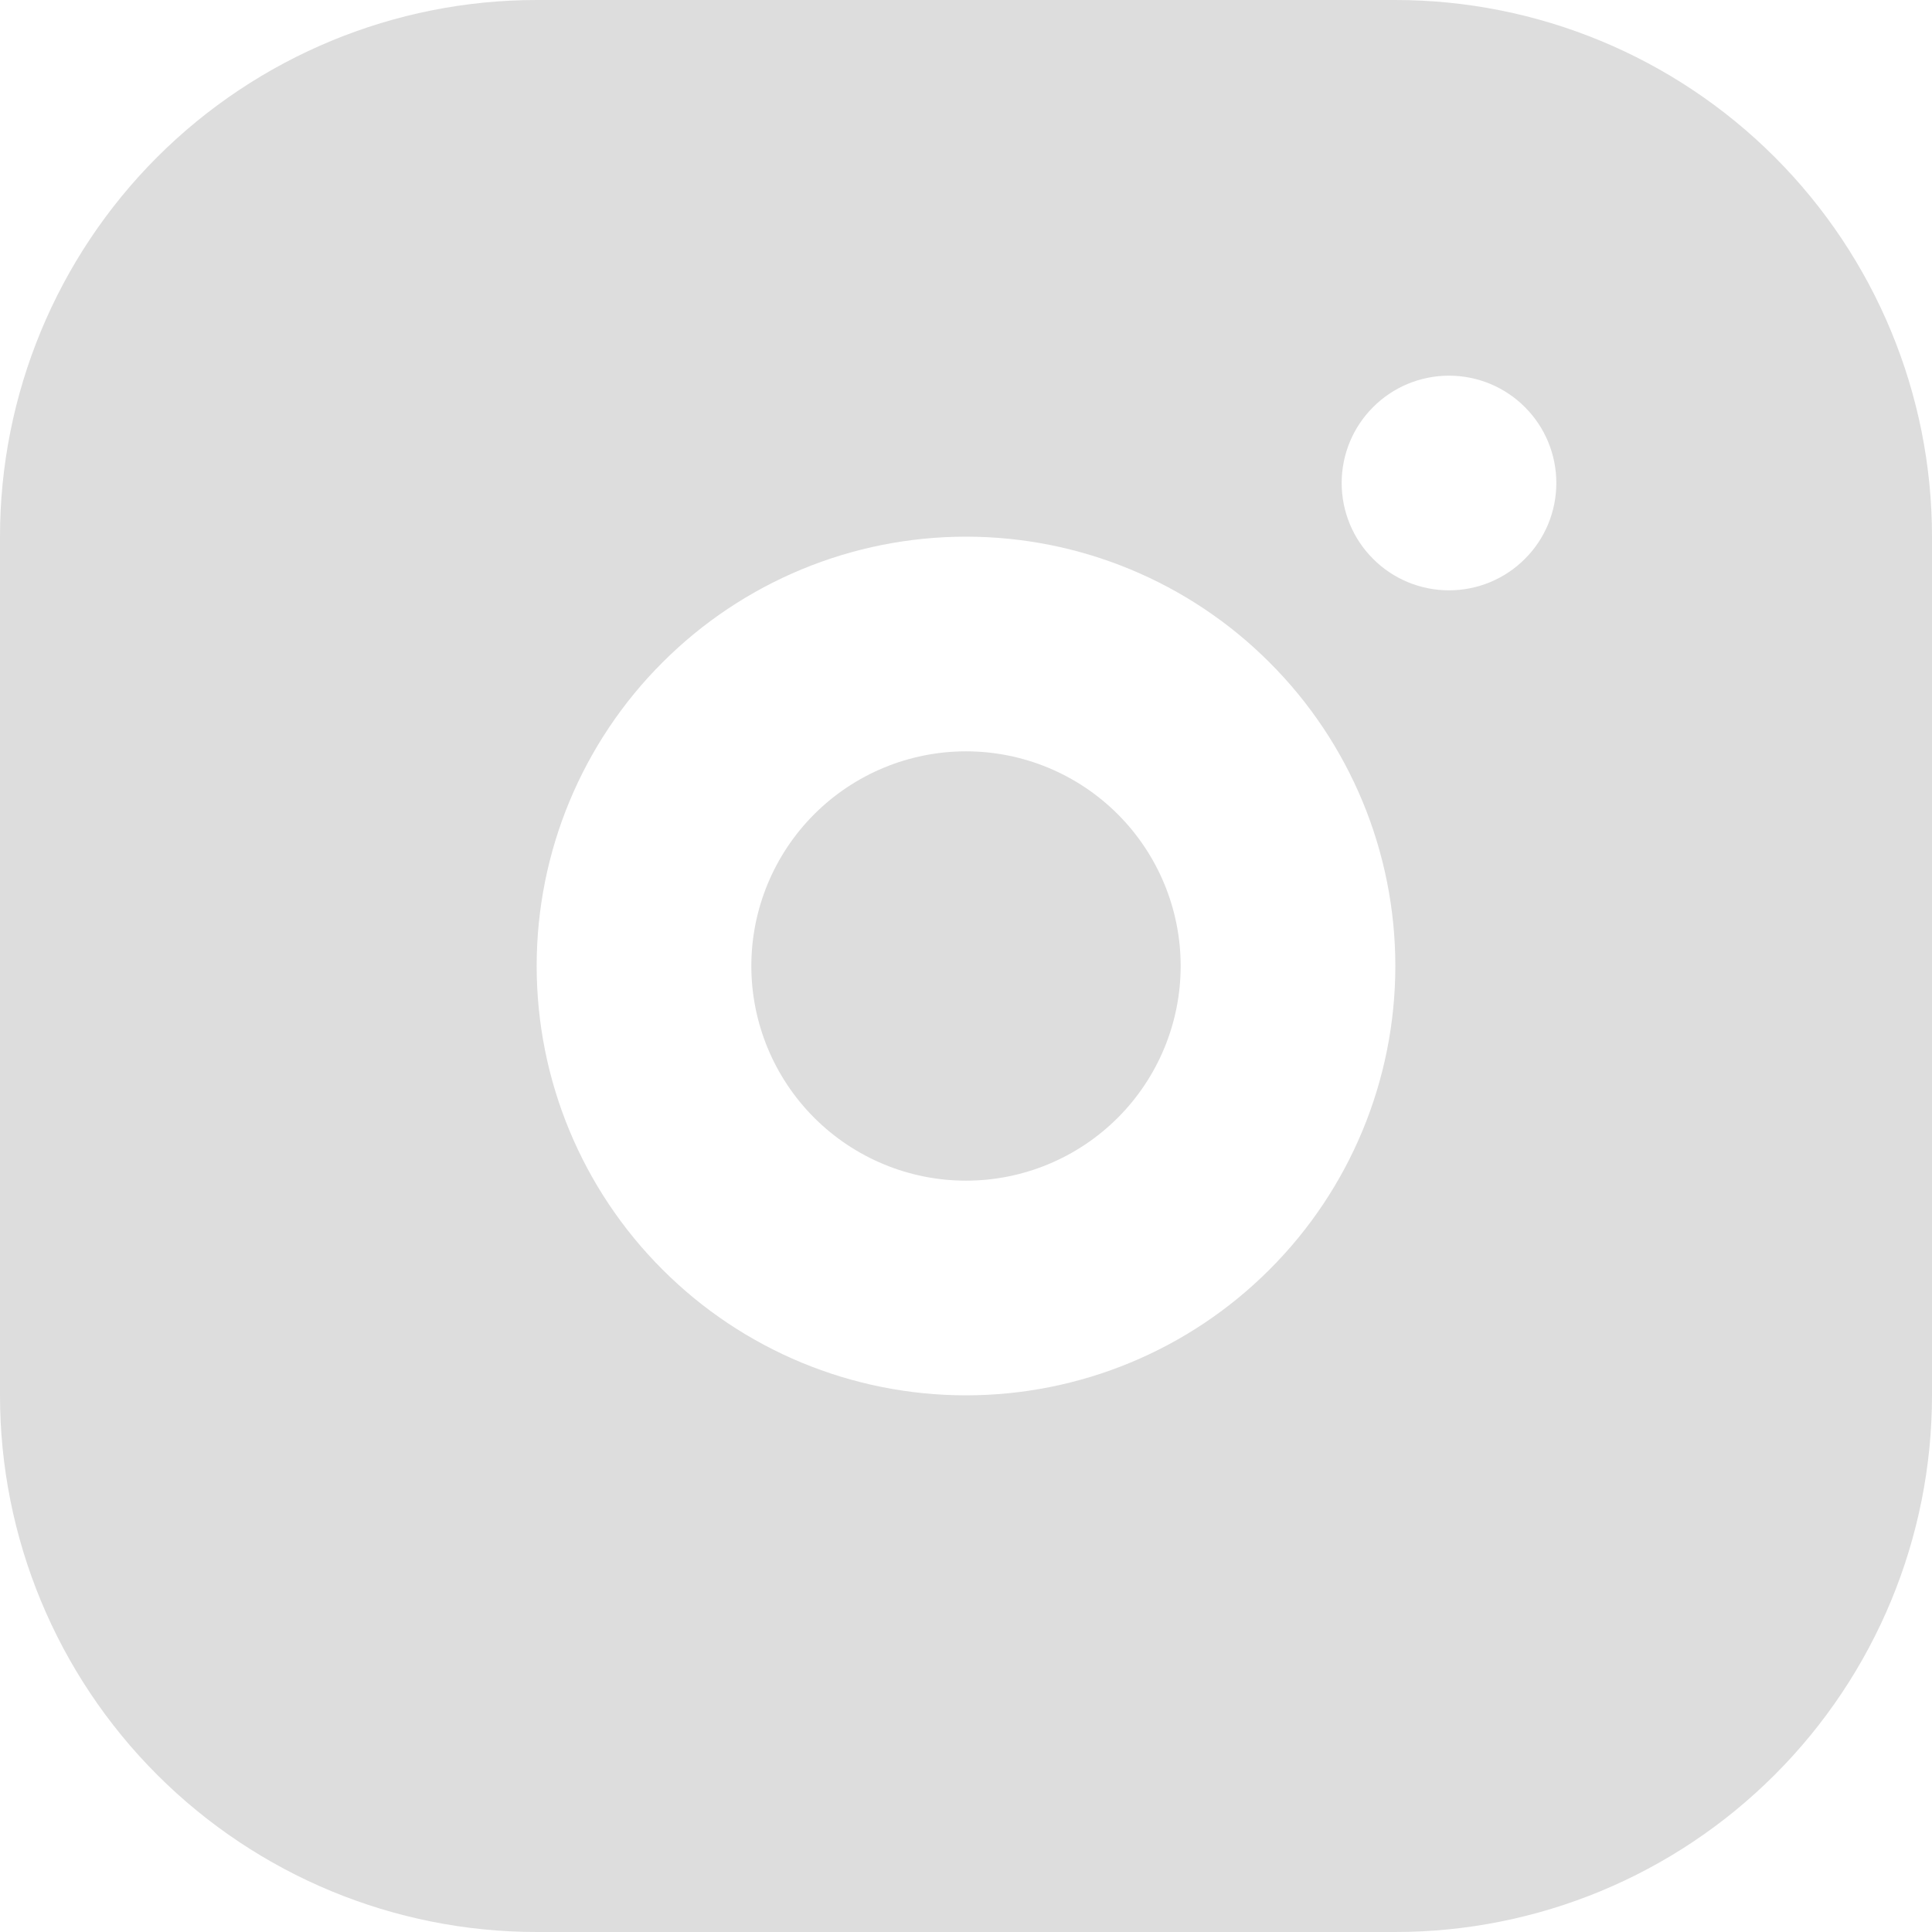 <svg width="18" height="18" viewBox="0 0 18 18" fill="none" xmlns="http://www.w3.org/2000/svg">
<path d="M13 0C14.326 0 15.598 0.527 16.535 1.464C17.473 2.402 18 3.674 18 5V13C18 14.326 17.473 15.598 16.535 16.535C15.598 17.473 14.326 18 13 18H5C3.674 18 2.402 17.473 1.464 16.535C0.527 15.598 0 14.326 0 13V5C0 3.674 0.527 2.402 1.464 1.464C2.402 0.527 3.674 0 5 0H13ZM9 5C7.939 5 6.922 5.421 6.172 6.172C5.421 6.922 5 7.939 5 9C5 10.061 5.421 11.078 6.172 11.828C6.922 12.579 7.939 13 9 13C10.061 13 11.078 12.579 11.828 11.828C12.579 11.078 13 10.061 13 9C13 7.939 12.579 6.922 11.828 6.172C11.078 5.421 10.061 5 9 5ZM9 7C9.53 7 10.039 7.211 10.414 7.586C10.789 7.961 11 8.47 11 9C11 9.53 10.789 10.039 10.414 10.414C10.039 10.789 9.53 11 9 11C8.47 11 7.961 10.789 7.586 10.414C7.211 10.039 7 9.53 7 9C7 8.47 7.211 7.961 7.586 7.586C7.961 7.211 8.47 7 9 7ZM13.5 3.5C13.235 3.5 12.98 3.605 12.793 3.793C12.605 3.98 12.5 4.235 12.5 4.5C12.5 4.765 12.605 5.02 12.793 5.207C12.98 5.395 13.235 5.5 13.5 5.5C13.765 5.5 14.02 5.395 14.207 5.207C14.395 5.02 14.5 4.765 14.5 4.5C14.5 4.235 14.395 3.98 14.207 3.793C14.02 3.605 13.765 3.5 13.5 3.5Z" fill="#DDDDDD"/>
</svg>
